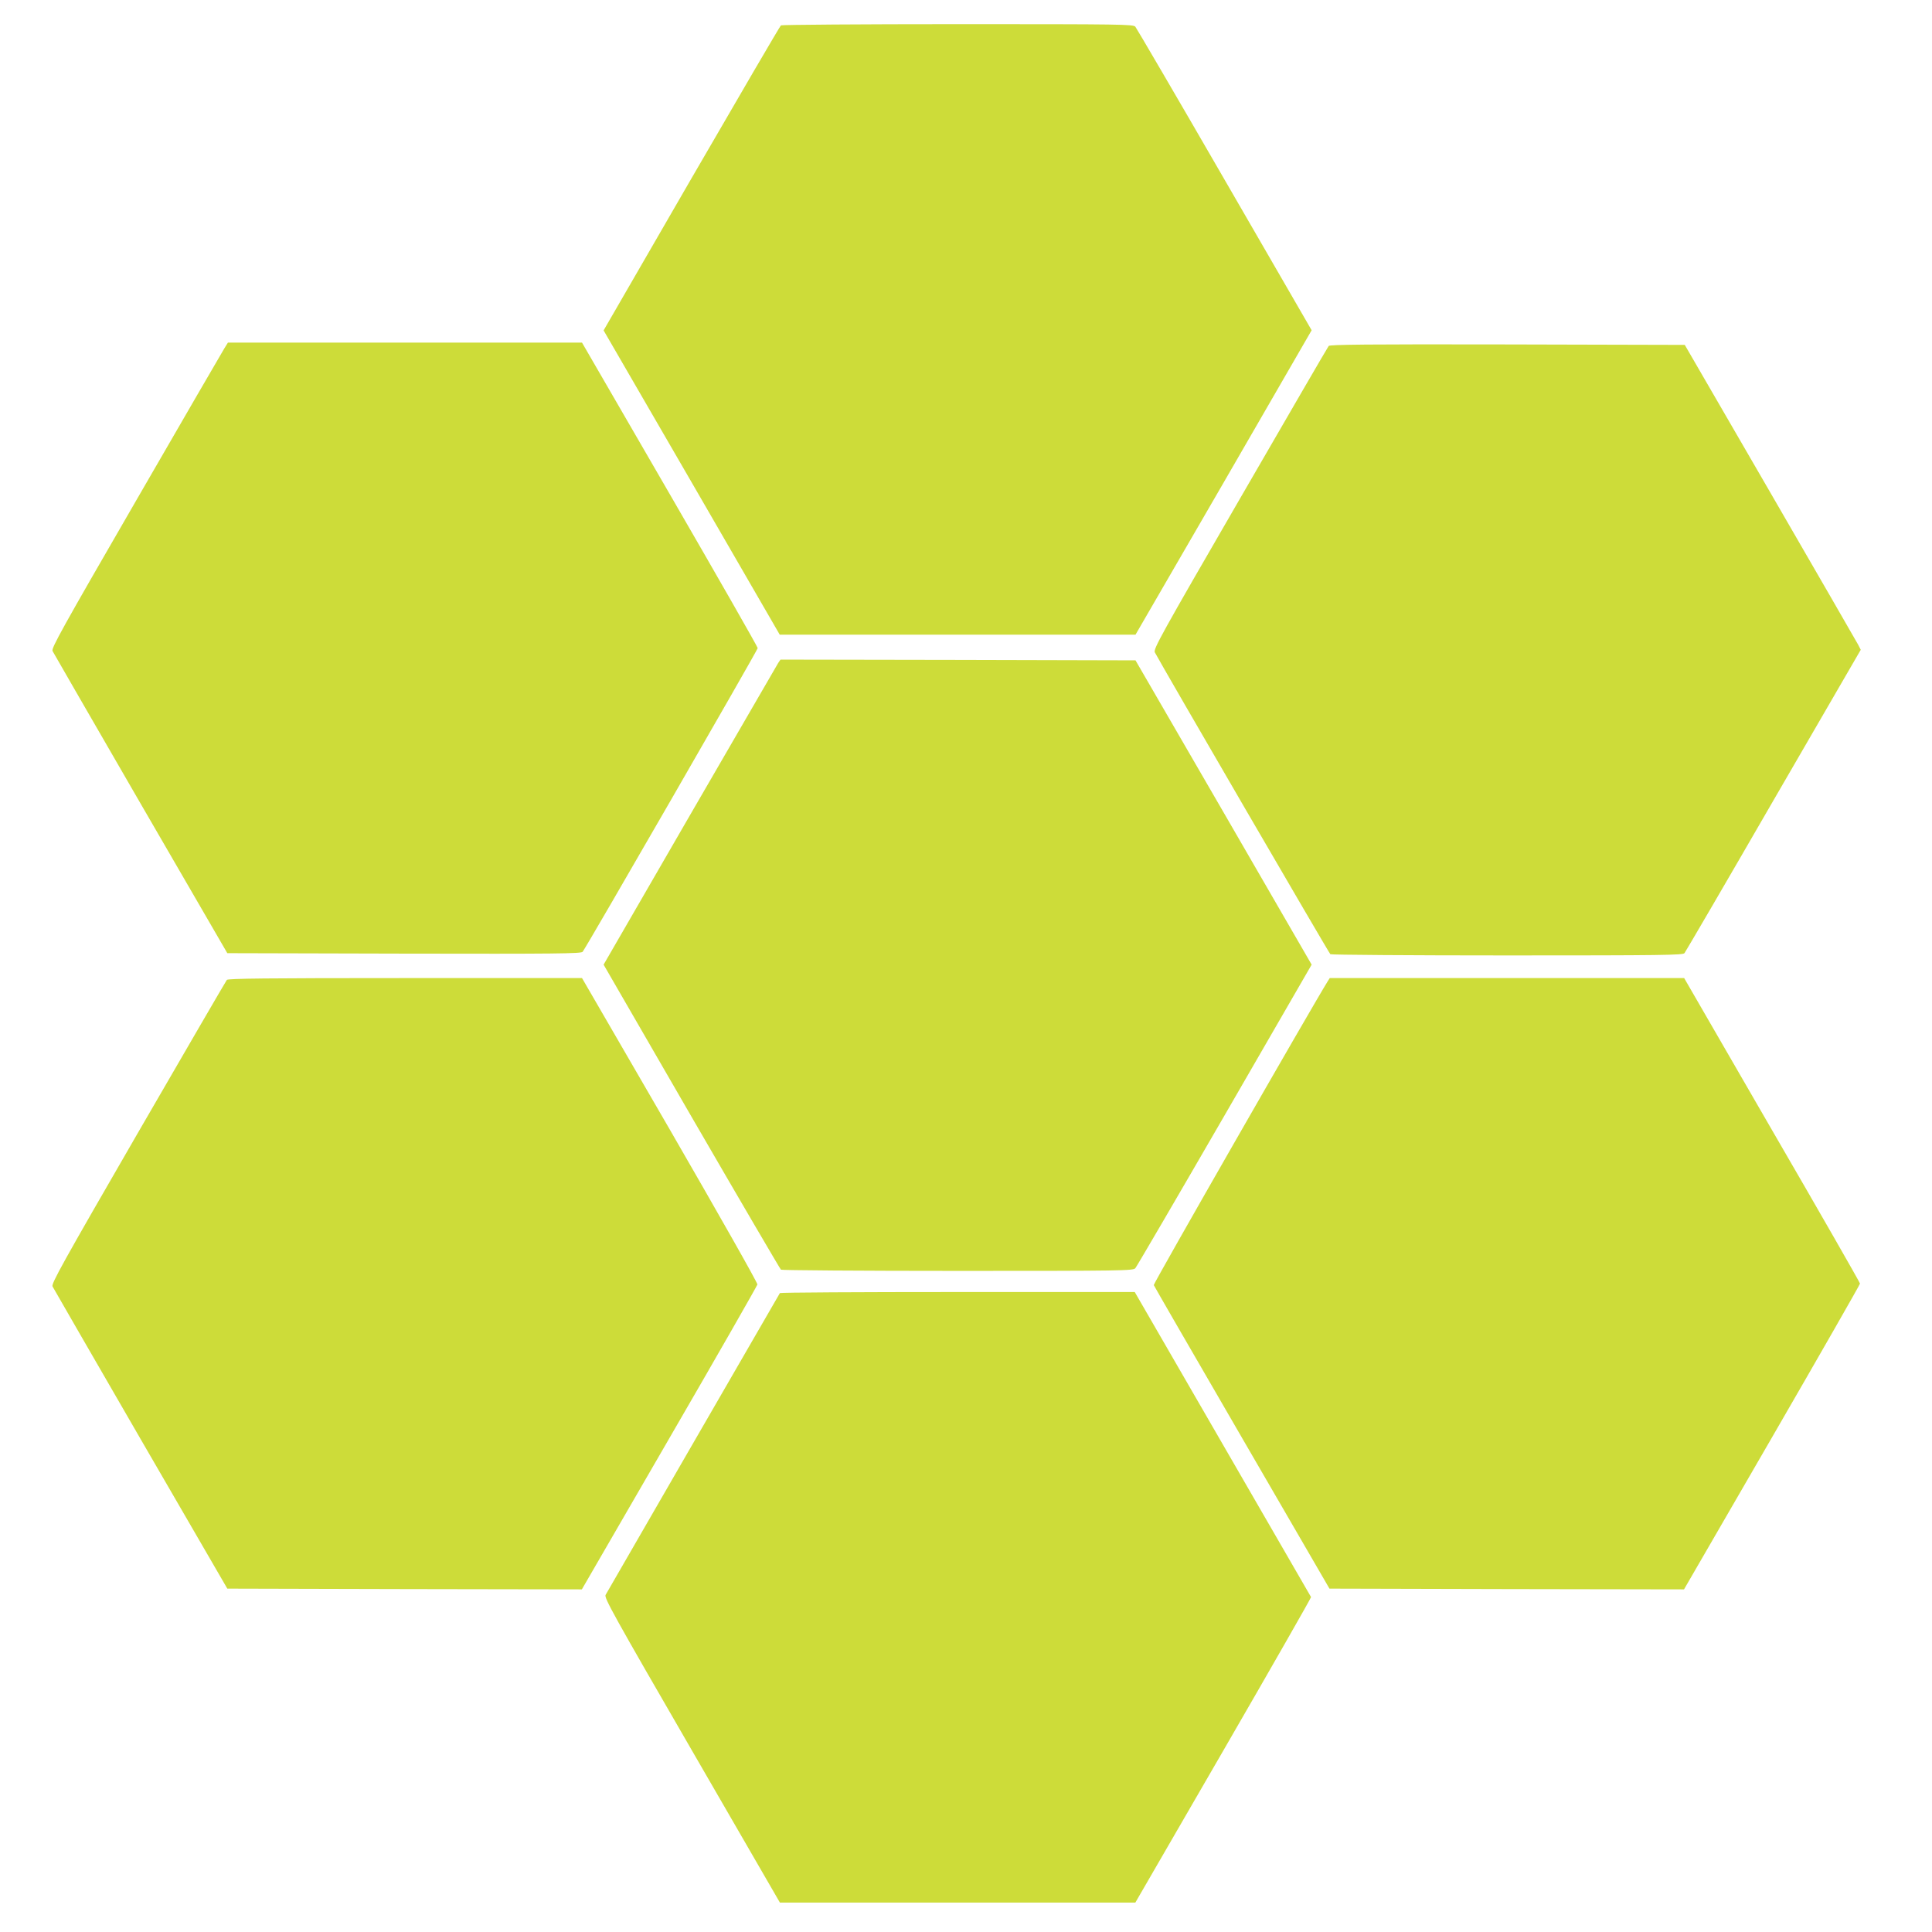 <?xml version="1.0" standalone="no"?>
<!DOCTYPE svg PUBLIC "-//W3C//DTD SVG 20010904//EN"
 "http://www.w3.org/TR/2001/REC-SVG-20010904/DTD/svg10.dtd">
<svg version="1.0" xmlns="http://www.w3.org/2000/svg"
 width="1280pt" height="1280pt" viewBox="0 0 1280 1280"
 preserveAspectRatio="xMidYMid meet">
<g transform="translate(0,1280) scale(0.1,-0.1)"
fill="#cddc39" stroke="none">
<path d="M5174 12632 c-6 -4 -272 -460 -593 -1014 l-582 -1007 584 -1008 583
-1008 1179 0 1178 0 584 1008 583 1009 -576 996 c-317 549 -584 1005 -592
1015 -14 16 -83 17 -1176 17 -639 0 -1166 -4 -1172 -8z"/>
<path d="M1487 10493 c-13 -21 -277 -476 -586 -1011 -491 -849 -562 -977 -553
-995 6 -12 269 -467 584 -1012 l574 -990 1171 -3 c1013 -2 1172 0 1183 12 24
29 1160 2000 1160 2012 0 8 -262 466 -582 1019 l-582 1005 -1173 0 -1173 0
-23 -37z"/>
<path d="M8803 10508 c-6 -7 -270 -462 -587 -1010 -528 -912 -576 -999 -565
-1020 55 -103 1155 -1995 1163 -2000 6 -4 534 -8 1172 -8 1027 0 1163 2 1174
15 7 9 273 464 590 1013 l578 997 -18 35 c-10 19 -273 474 -583 1010 l-565
975 -1175 3 c-932 2 -1177 -1 -1184 -10z"/>
<path d="M5156 8408 c-8 -13 -271 -468 -586 -1011 l-571 -988 582 -1007 c321
-554 588 -1010 593 -1014 6 -4 533 -8 1172 -8 1093 0 1162 1 1176 18 8 9 275
466 592 1014 l576 997 -583 1008 -584 1008 -1176 3 -1176 2 -15 -22z"/>
<path d="M1503 6308 c-6 -7 -270 -462 -588 -1011 -504 -872 -576 -1002 -567
-1020 6 -12 269 -467 584 -1012 l574 -990 1175 -3 1174 -2 580 1002 c319 550
581 1009 583 1018 2 10 -259 470 -579 1024 l-583 1006 -1172 0 c-925 0 -1174
-3 -1181 -12z"/>
<path d="M8796 6298 c-102 -164 -1156 -2003 -1152 -2012 2 -6 265 -461 584
-1011 l580 -1000 1174 -3 1175 -2 583 1007 c321 555 583 1013 583 1019 0 6
-262 464 -583 1017 l-582 1007 -1174 0 -1174 0 -14 -22z"/>
<path d="M5167 4233 c-68 -117 -1147 -1985 -1155 -2000 -10 -19 53 -133 572
-1030 l583 -1008 1177 0 1178 0 584 1009 c321 555 582 1012 580 1015 -2 3
-265 459 -586 1014 l-582 1007 -1174 0 c-645 0 -1175 -3 -1177 -7z"/>
</g>
</svg>
